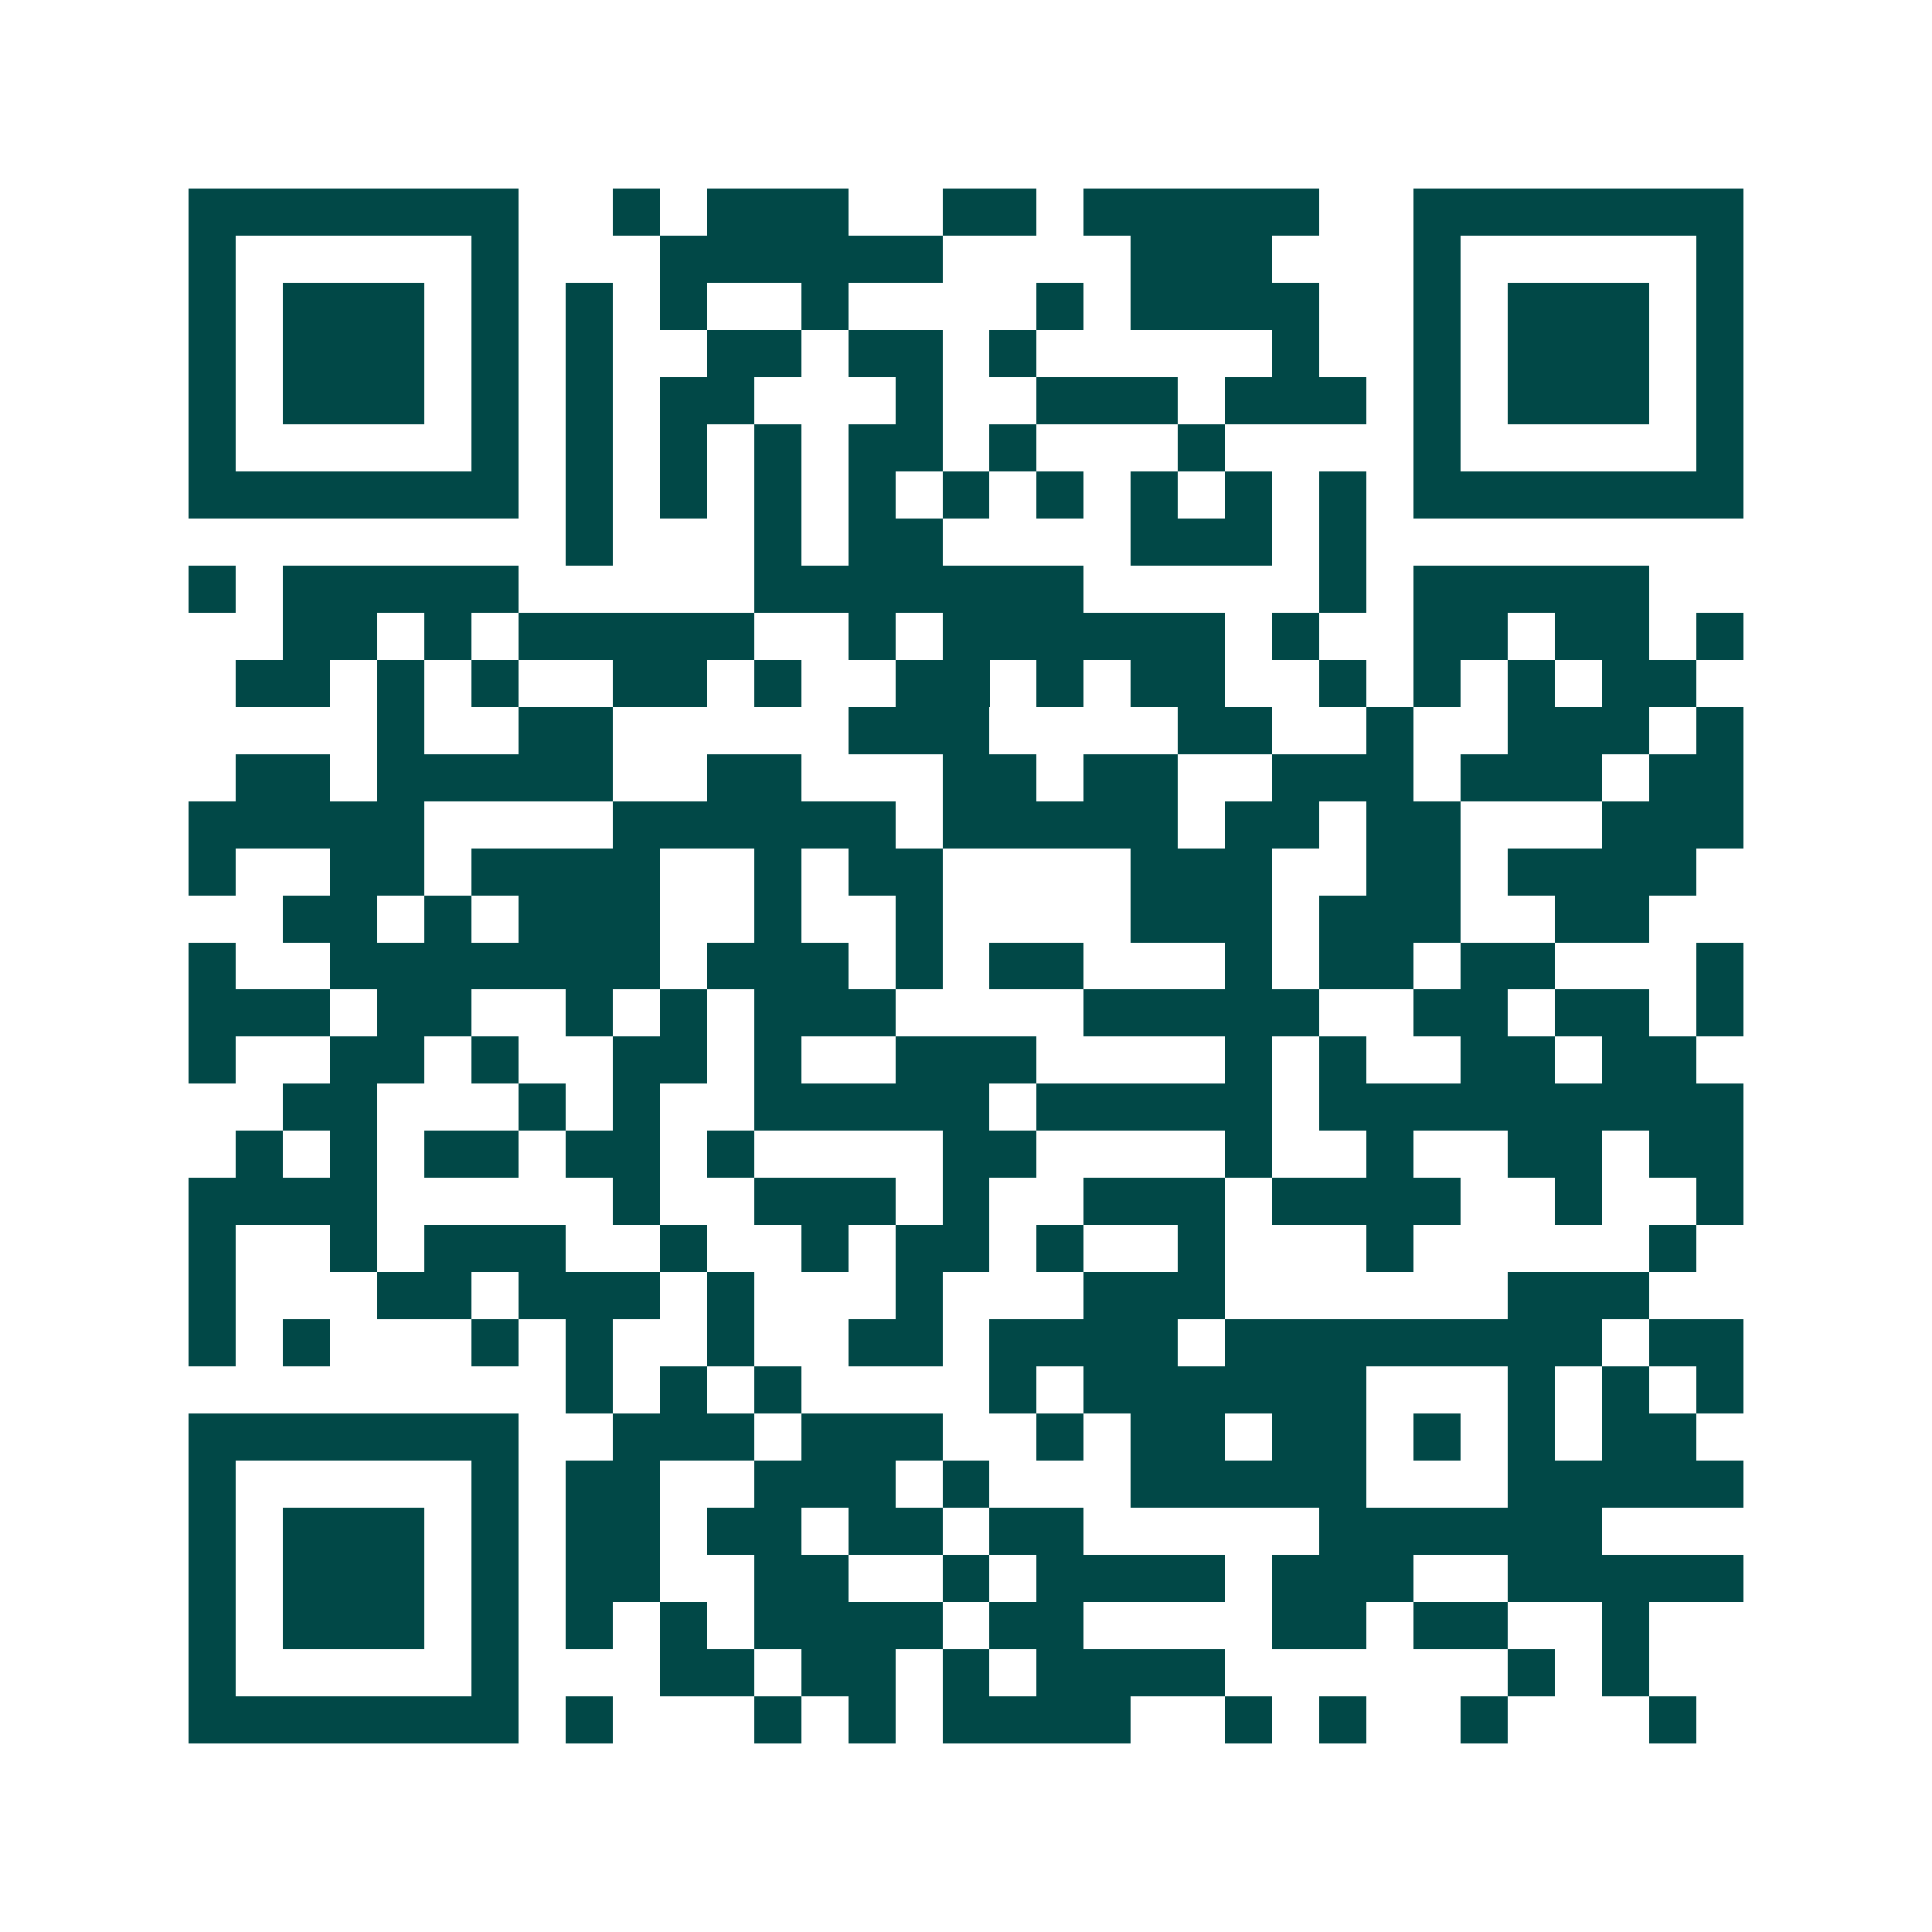 <svg xmlns="http://www.w3.org/2000/svg" width="200" height="200" viewBox="0 0 41 41" shape-rendering="crispEdges"><path fill="#ffffff" d="M0 0h41v41H0z"/><path stroke="#014847" d="M4 4.5h7m2 0h1m1 0h3m2 0h2m1 0h5m2 0h7M4 5.5h1m5 0h1m3 0h6m4 0h3m3 0h1m5 0h1M4 6.5h1m1 0h3m1 0h1m1 0h1m1 0h1m2 0h1m4 0h1m1 0h4m2 0h1m1 0h3m1 0h1M4 7.5h1m1 0h3m1 0h1m1 0h1m2 0h2m1 0h2m1 0h1m5 0h1m2 0h1m1 0h3m1 0h1M4 8.5h1m1 0h3m1 0h1m1 0h1m1 0h2m3 0h1m2 0h3m1 0h3m1 0h1m1 0h3m1 0h1M4 9.5h1m5 0h1m1 0h1m1 0h1m1 0h1m1 0h2m1 0h1m3 0h1m4 0h1m5 0h1M4 10.5h7m1 0h1m1 0h1m1 0h1m1 0h1m1 0h1m1 0h1m1 0h1m1 0h1m1 0h1m1 0h7M12 11.5h1m3 0h1m1 0h2m4 0h3m1 0h1M4 12.5h1m1 0h5m5 0h7m5 0h1m1 0h5M6 13.5h2m1 0h1m1 0h5m2 0h1m1 0h6m1 0h1m2 0h2m1 0h2m1 0h1M5 14.5h2m1 0h1m1 0h1m2 0h2m1 0h1m2 0h2m1 0h1m1 0h2m2 0h1m1 0h1m1 0h1m1 0h2M8 15.5h1m2 0h2m5 0h3m4 0h2m2 0h1m2 0h3m1 0h1M5 16.5h2m1 0h5m2 0h2m3 0h2m1 0h2m2 0h3m1 0h3m1 0h2M4 17.5h5m4 0h6m1 0h5m1 0h2m1 0h2m3 0h3M4 18.5h1m2 0h2m1 0h4m2 0h1m1 0h2m4 0h3m2 0h2m1 0h4M6 19.5h2m1 0h1m1 0h3m2 0h1m2 0h1m4 0h3m1 0h3m2 0h2M4 20.5h1m2 0h7m1 0h3m1 0h1m1 0h2m3 0h1m1 0h2m1 0h2m3 0h1M4 21.5h3m1 0h2m2 0h1m1 0h1m1 0h3m4 0h5m2 0h2m1 0h2m1 0h1M4 22.5h1m2 0h2m1 0h1m2 0h2m1 0h1m2 0h3m4 0h1m1 0h1m2 0h2m1 0h2M6 23.5h2m3 0h1m1 0h1m2 0h5m1 0h5m1 0h9M5 24.5h1m1 0h1m1 0h2m1 0h2m1 0h1m4 0h2m4 0h1m2 0h1m2 0h2m1 0h2M4 25.5h4m5 0h1m2 0h3m1 0h1m2 0h3m1 0h4m2 0h1m2 0h1M4 26.5h1m2 0h1m1 0h3m2 0h1m2 0h1m1 0h2m1 0h1m2 0h1m3 0h1m5 0h1M4 27.5h1m3 0h2m1 0h3m1 0h1m3 0h1m3 0h3m6 0h3M4 28.5h1m1 0h1m3 0h1m1 0h1m2 0h1m2 0h2m1 0h4m1 0h8m1 0h2M12 29.5h1m1 0h1m1 0h1m4 0h1m1 0h6m3 0h1m1 0h1m1 0h1M4 30.5h7m2 0h3m1 0h3m2 0h1m1 0h2m1 0h2m1 0h1m1 0h1m1 0h2M4 31.5h1m5 0h1m1 0h2m2 0h3m1 0h1m3 0h5m3 0h5M4 32.5h1m1 0h3m1 0h1m1 0h2m1 0h2m1 0h2m1 0h2m5 0h6M4 33.5h1m1 0h3m1 0h1m1 0h2m2 0h2m2 0h1m1 0h4m1 0h3m2 0h5M4 34.5h1m1 0h3m1 0h1m1 0h1m1 0h1m1 0h4m1 0h2m4 0h2m1 0h2m2 0h1M4 35.5h1m5 0h1m3 0h2m1 0h2m1 0h1m1 0h4m6 0h1m1 0h1M4 36.5h7m1 0h1m3 0h1m1 0h1m1 0h4m2 0h1m1 0h1m2 0h1m3 0h1"/></svg>
